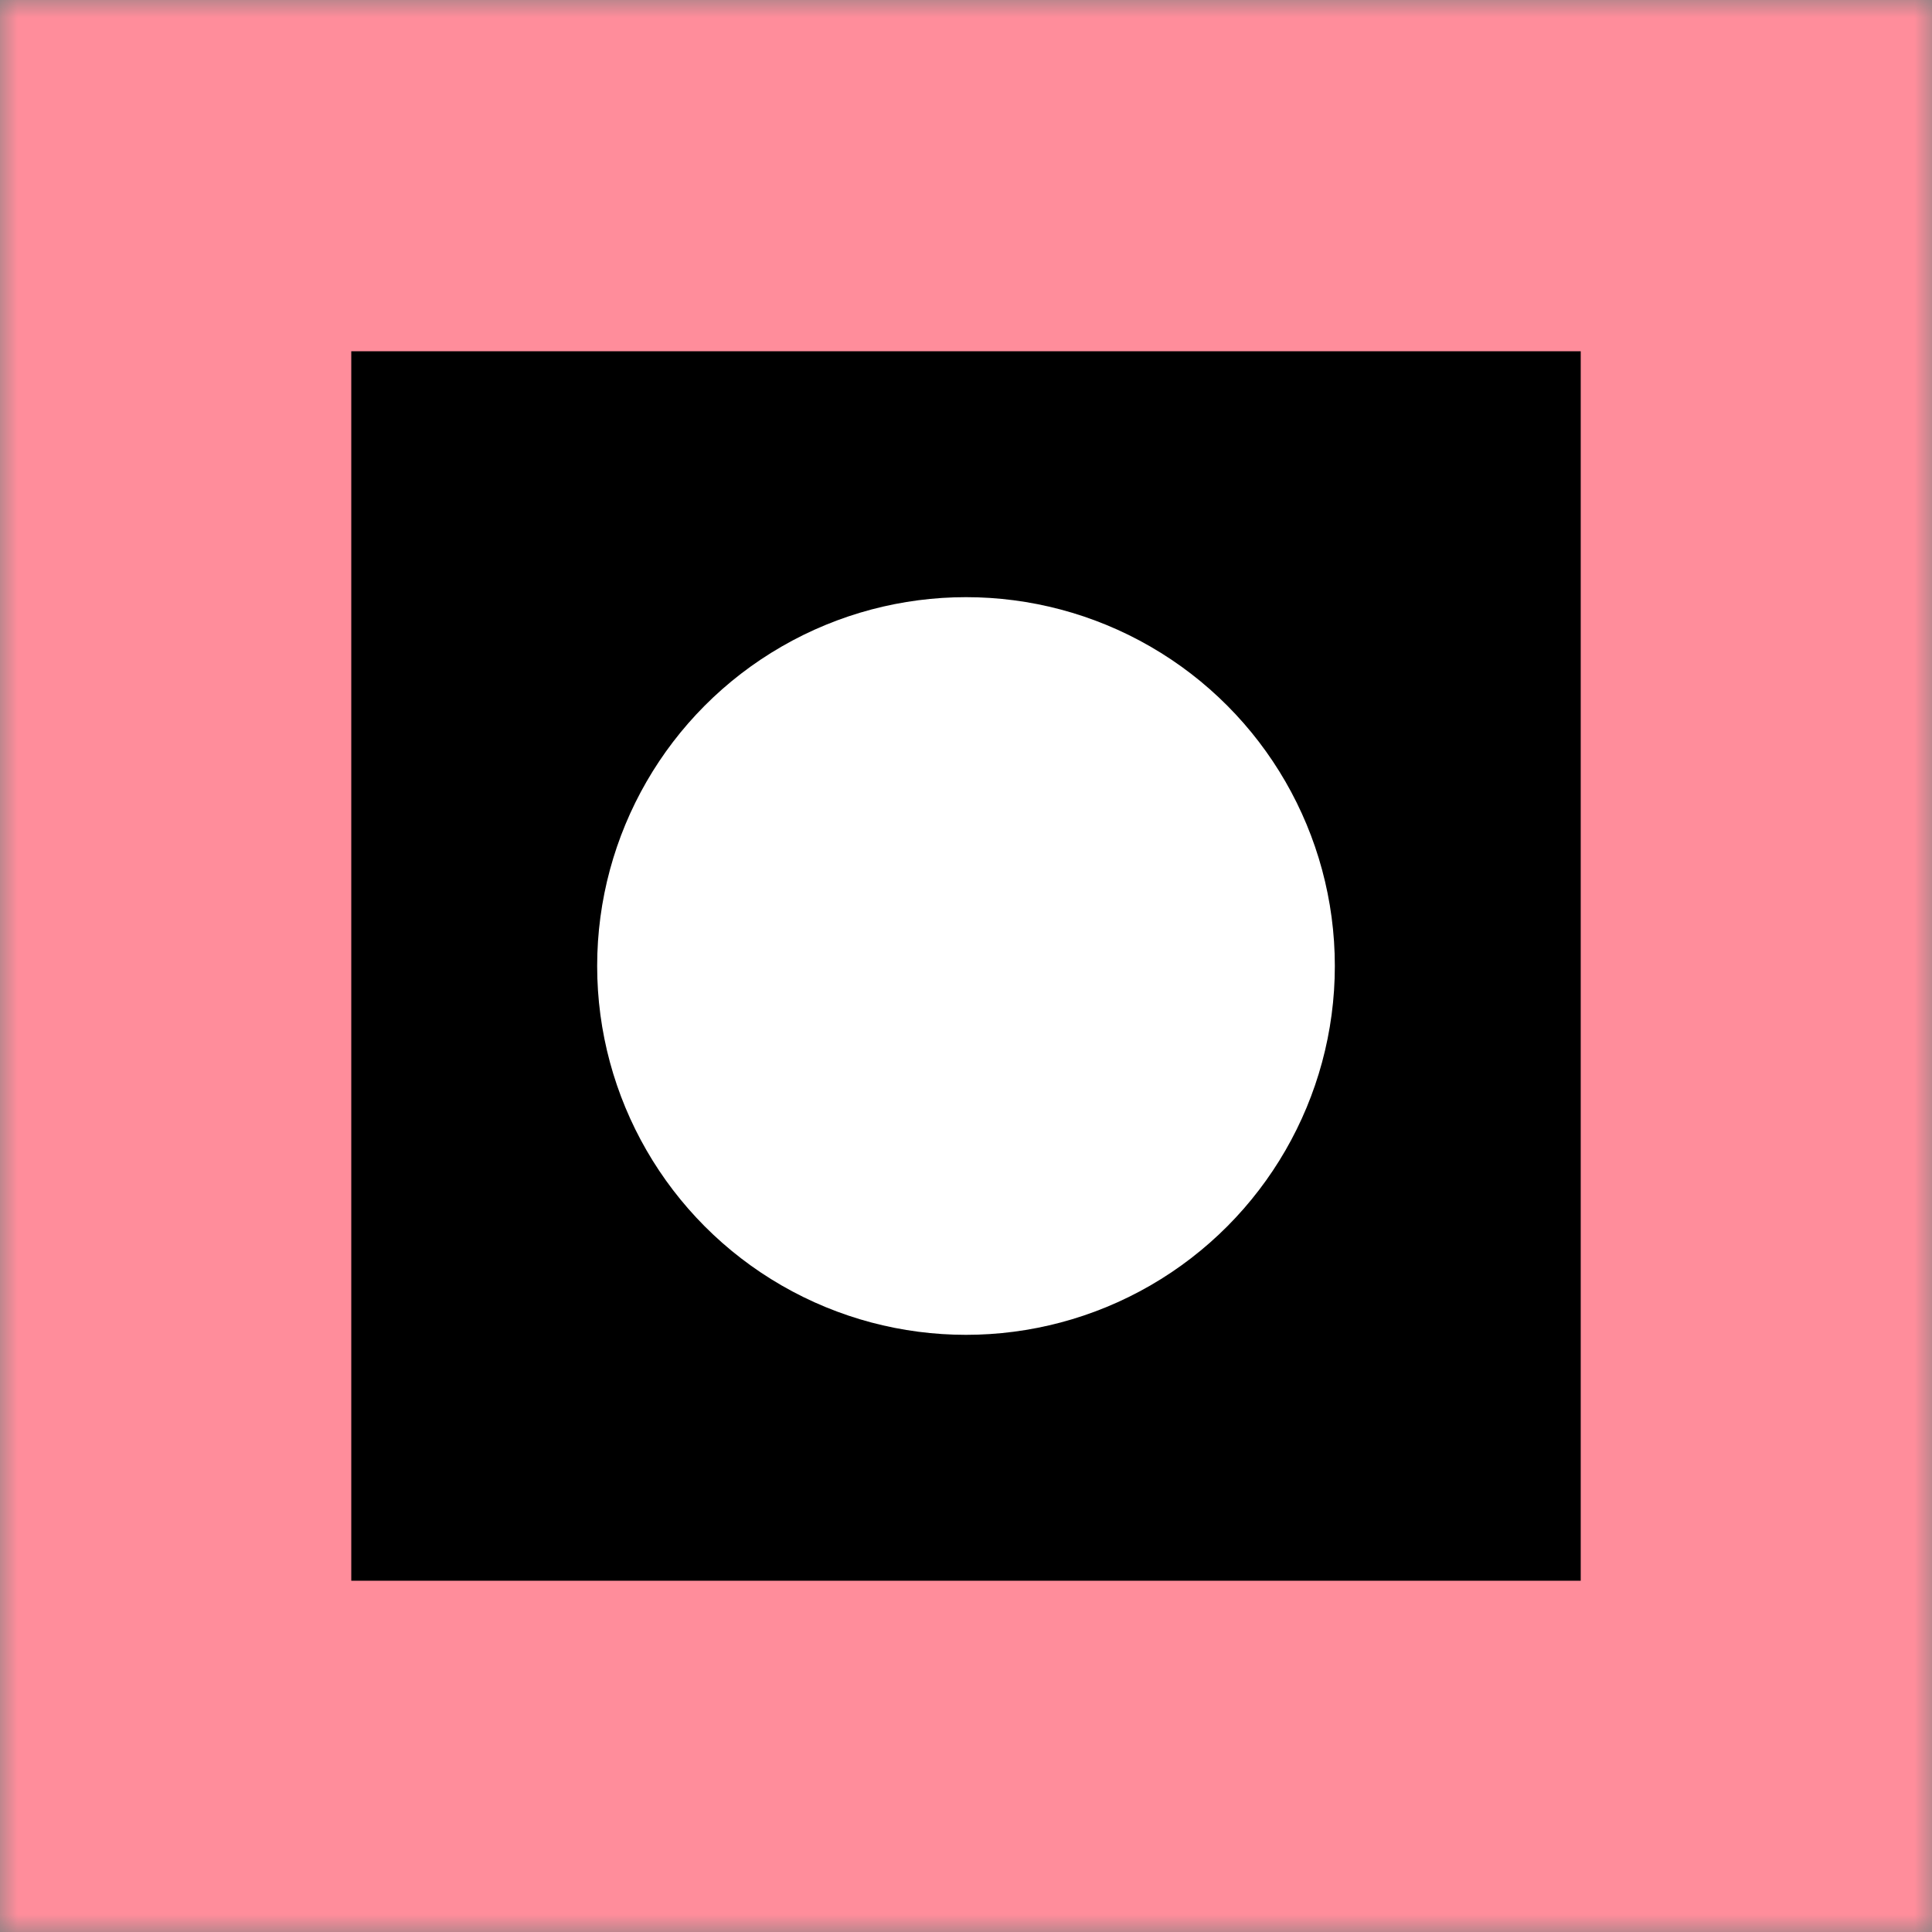 <svg width="55" height="55" xmlns="http://www.w3.org/2000/svg" xmlns:xlink="http://www.w3.org/1999/xlink"><rect width="100%" height="100%" fill="#808080" stroke="none"/><defs><path id="a" d="M0 0h55v55H0z"/></defs><g fill="none" fill-rule="evenodd"><mask id="b" fill="#fff"><use xlink:href="#a"/></mask><path fill="#FF8D9B" mask="url(#b)" d="M0 55h55V0H0z"/><path fill="#000" mask="url(#b)" d="M10 10h35v35H10z"/><circle fill="#FFF" mask="url(#b)" cx="27.5" cy="27.5" r="10.5"/></g></svg>